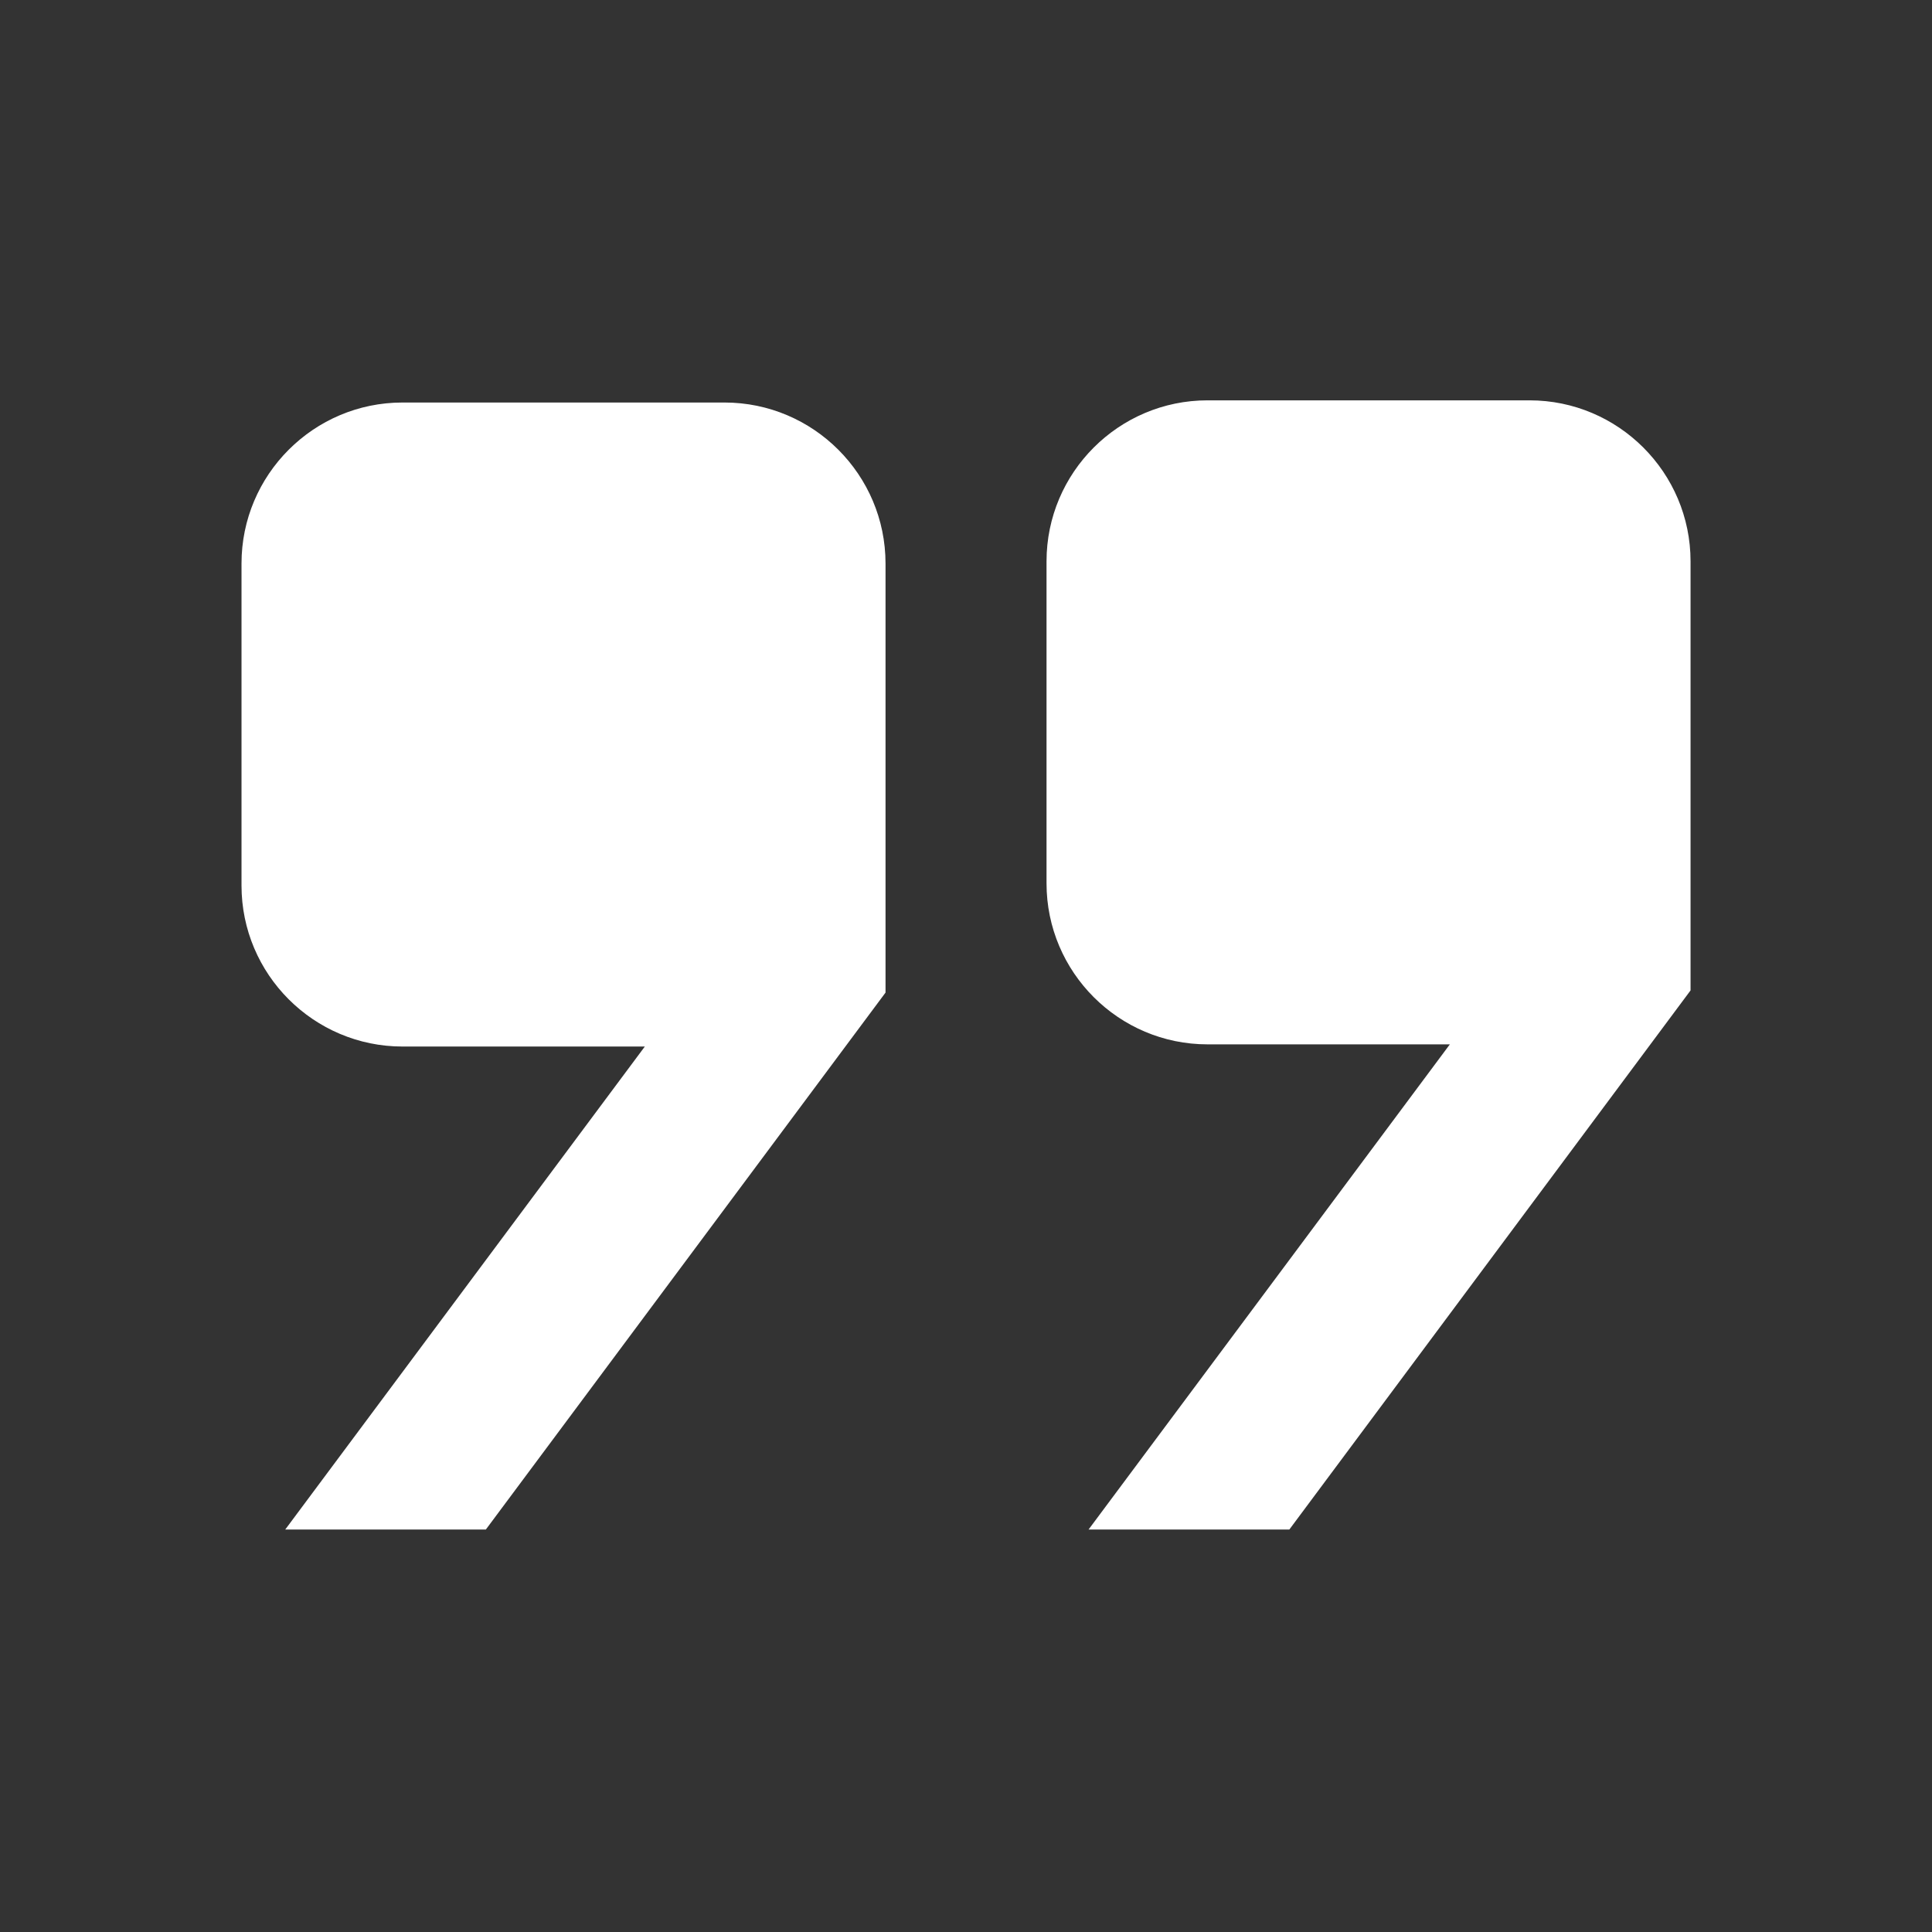 <svg xmlns="http://www.w3.org/2000/svg" xmlns:xlink="http://www.w3.org/1999/xlink" viewBox="0,0,256,256" width="48px" height="48px" fill-rule="nonzero"><rect x="0" y="0" width="256" height="256" fill="#333333" stroke="none"/><g fill="#ffffff" fill-rule="nonzero" stroke="none" stroke-width="1" stroke-linecap="butt" stroke-linejoin="miter" stroke-miterlimit="10" stroke-dasharray="" stroke-dashoffset="0" font-family="none" font-weight="none" font-size="none" text-anchor="none" style="mix-blend-mode: normal"><g transform="scale(10.667,10.667)"><path d="M15,4.973c-1.103,0 -2,0.897 -2,2v4c0,1.103 0.897,2 2,2h3.01l-4.488,6.027h2.494l4.984,-6.697v-0.33v-2v-3c0,-1.103 -0.897,-2 -2,-2zM5,5c-1.103,0 -2,0.897 -2,2v4c0,1.103 0.897,2 2,2h3.01l-4.467,6h2.492l4.965,-6.67v-0.33v-2v-3c0,-1.103 -0.897,-2 -2,-2z"></path></g></g></svg>